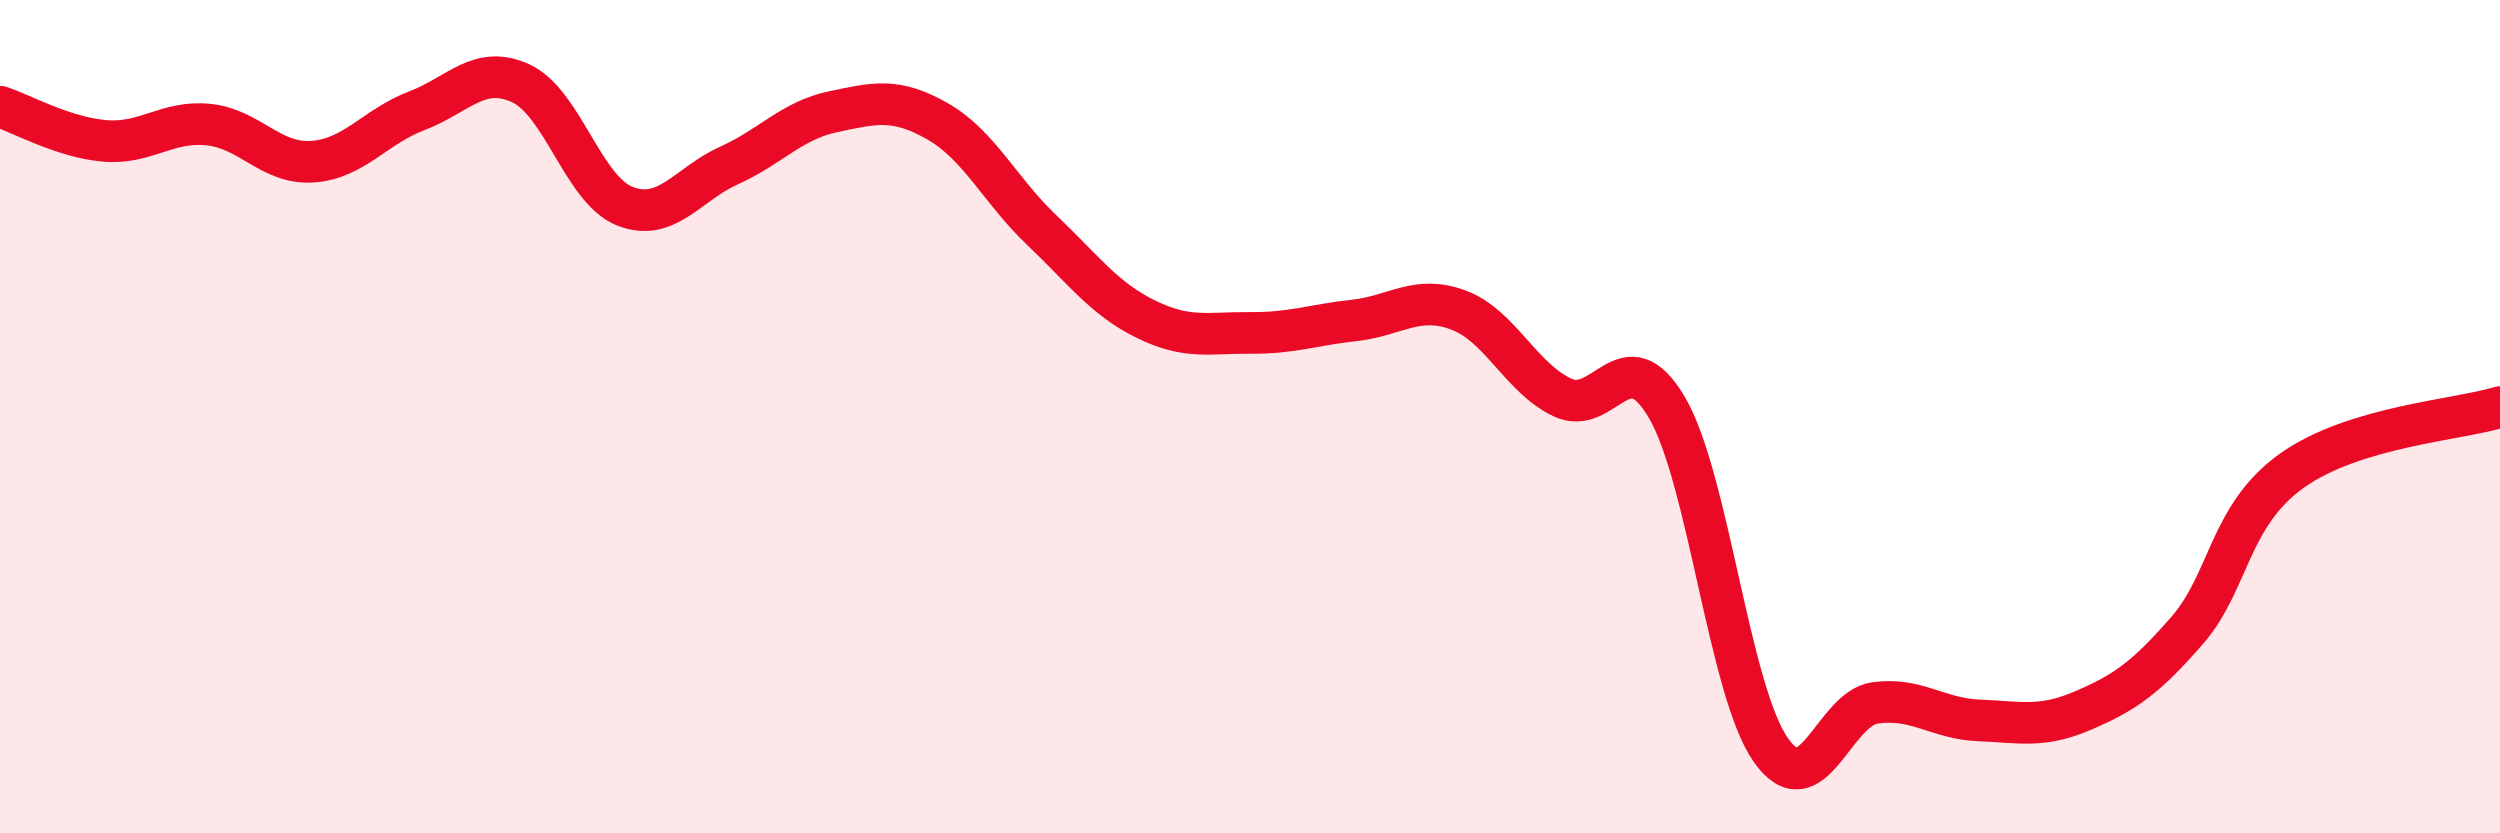 
    <svg width="60" height="20" viewBox="0 0 60 20" xmlns="http://www.w3.org/2000/svg">
      <path
        d="M 0,2.56 C 0.5,2.72 1.5,3.29 2.5,3.38 C 3.5,3.47 4,2.89 5,2.99 C 6,3.09 6.5,3.95 7.5,3.88 C 8.5,3.81 9,3.04 10,2.66 C 11,2.28 11.5,1.54 12.5,2 C 13.5,2.46 14,4.56 15,4.95 C 16,5.34 16.5,4.42 17.5,3.97 C 18.5,3.52 19,2.89 20,2.68 C 21,2.47 21.5,2.34 22.5,2.91 C 23.5,3.48 24,4.57 25,5.52 C 26,6.47 26.5,7.17 27.5,7.66 C 28.5,8.15 29,7.98 30,7.99 C 31,8 31.5,7.8 32.5,7.69 C 33.5,7.58 34,7.07 35,7.44 C 36,7.81 36.5,9.07 37.5,9.54 C 38.5,10.01 39,8.08 40,9.77 C 41,11.46 41.5,16.58 42.5,18 C 43.5,19.42 44,17.01 45,16.87 C 46,16.73 46.5,17.25 47.5,17.29 C 48.5,17.33 49,17.48 50,17.05 C 51,16.62 51.5,16.27 52.5,15.12 C 53.5,13.97 53.5,12.37 55,11.3 C 56.5,10.23 59,10.08 60,9.77L60 20L0 20Z"
        fill="#EB0A25"
        opacity="0.1"
        stroke-linecap="round"
        stroke-linejoin="round"
      />
      <path
        d="M 0,2.56 C 0.5,2.72 1.5,3.29 2.5,3.38 C 3.5,3.47 4,2.89 5,2.99 C 6,3.09 6.5,3.95 7.5,3.88 C 8.5,3.81 9,3.04 10,2.66 C 11,2.28 11.5,1.54 12.5,2 C 13.5,2.46 14,4.56 15,4.95 C 16,5.34 16.5,4.42 17.5,3.97 C 18.5,3.52 19,2.89 20,2.68 C 21,2.47 21.5,2.34 22.5,2.91 C 23.5,3.48 24,4.57 25,5.52 C 26,6.47 26.5,7.17 27.5,7.66 C 28.5,8.15 29,7.98 30,7.99 C 31,8 31.5,7.8 32.5,7.69 C 33.5,7.58 34,7.07 35,7.44 C 36,7.81 36.5,9.07 37.5,9.54 C 38.5,10.01 39,8.08 40,9.77 C 41,11.46 41.5,16.58 42.5,18 C 43.5,19.42 44,17.01 45,16.87 C 46,16.73 46.5,17.25 47.5,17.29 C 48.5,17.33 49,17.48 50,17.05 C 51,16.62 51.5,16.27 52.5,15.12 C 53.5,13.97 53.5,12.37 55,11.3 C 56.5,10.23 59,10.08 60,9.77"
        stroke="#EB0A25"
        stroke-width="1"
        fill="none"
        stroke-linecap="round"
        stroke-linejoin="round"
      />
    </svg>
  